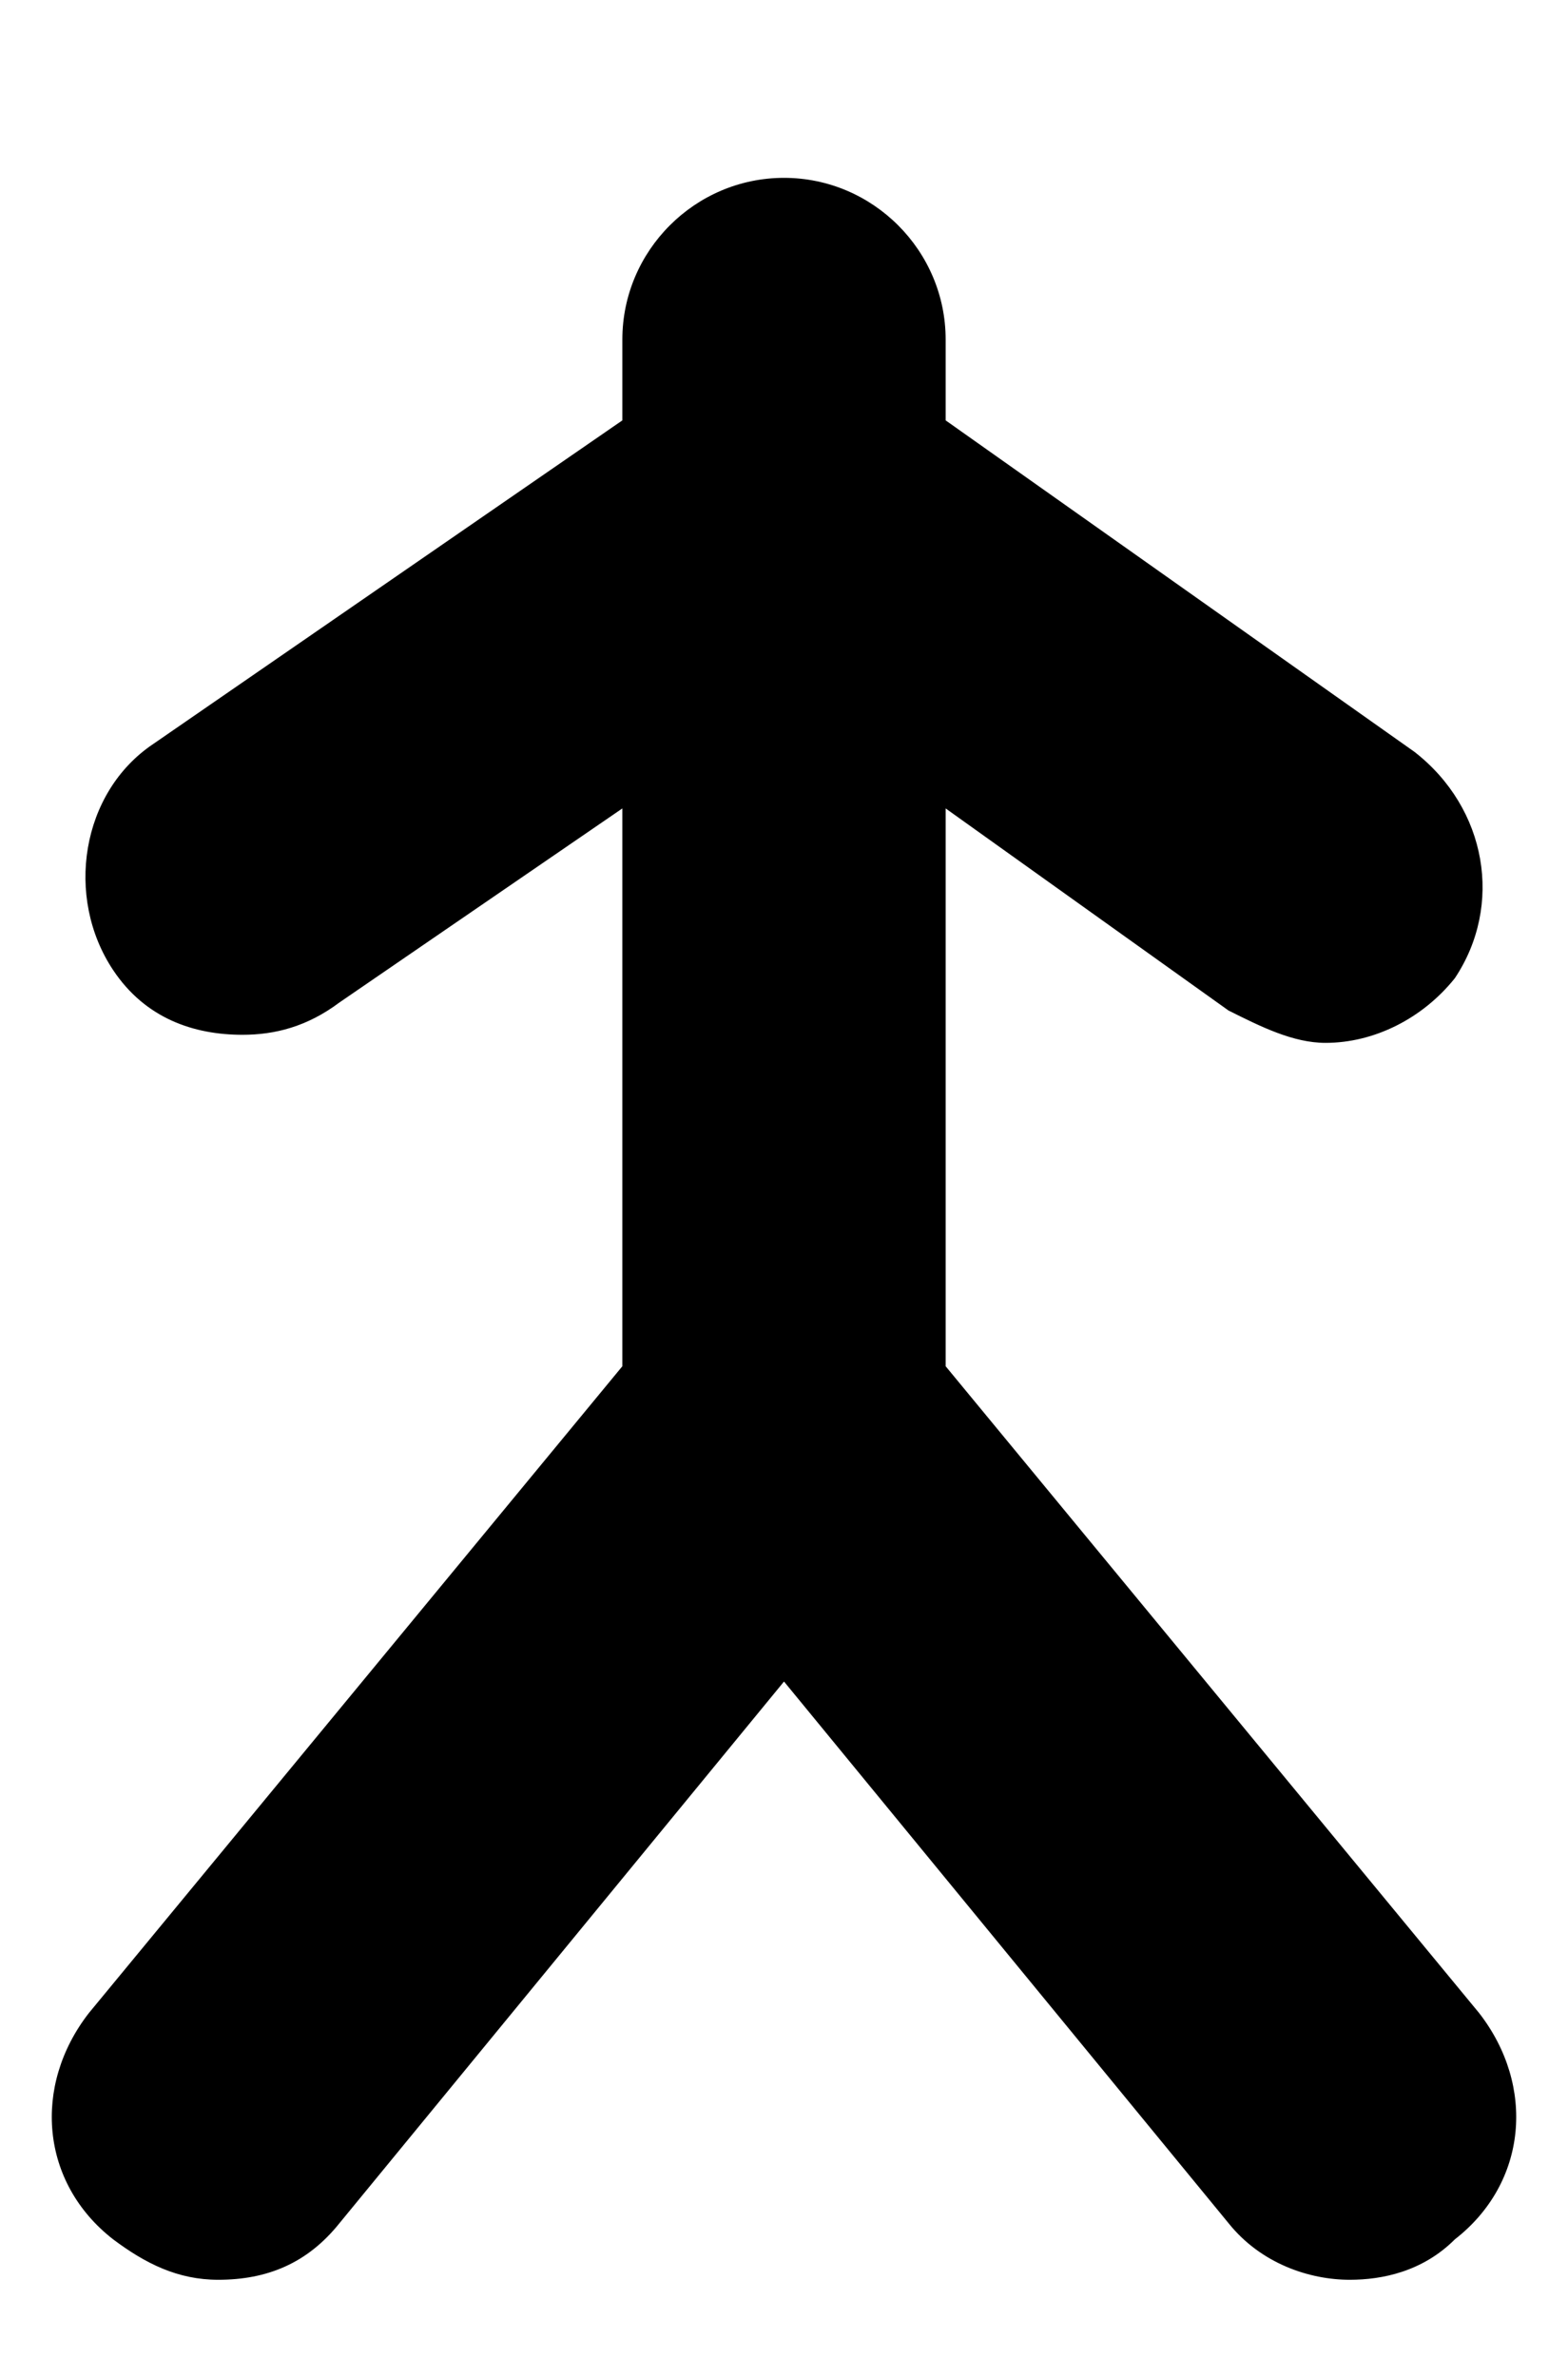 <?xml version="1.0" encoding="utf-8"?>
<!-- Generator: Adobe Illustrator 22.0.0, SVG Export Plug-In . SVG Version: 6.00 Build 0)  -->
<svg version="1.1" id="Layer_1" xmlns="http://www.w3.org/2000/svg" xmlns:xlink="http://www.w3.org/1999/xlink" x="0px" y="0px"
	 viewBox="0 0 19.4 29.4" style="enable-background:new 0 0 19.4 29.4;" xml:space="preserve">
<path d="M18.3,24.9l-6.6-8V10l3.5,2.5c0.4,0.2,0.8,0.4,1.2,0.4c0.6,0,1.2-0.3,1.6-0.8c0.6-0.9,0.4-2.1-0.5-2.8l-5.8-4.1v-1
	c0-1.1-0.9-2-2-2s-2,0.9-2,2v1L1.9,9.2C1,9.8,0.8,11.1,1.4,12c0.4,0.6,1,0.8,1.6,0.8c0.4,0,0.8-0.1,1.2-0.4L7.7,10v6.9l-6.6,8
	c-0.7,0.9-0.6,2.1,0.3,2.8c0.4,0.3,0.8,0.5,1.3,0.5c0.6,0,1.1-0.2,1.5-0.7l5.5-6.7l5.5,6.7c0.4,0.5,1,0.7,1.5,0.7
	c0.4,0,0.9-0.1,1.3-0.5C18.9,27,19,25.8,18.3,24.9z"/>
</svg>
